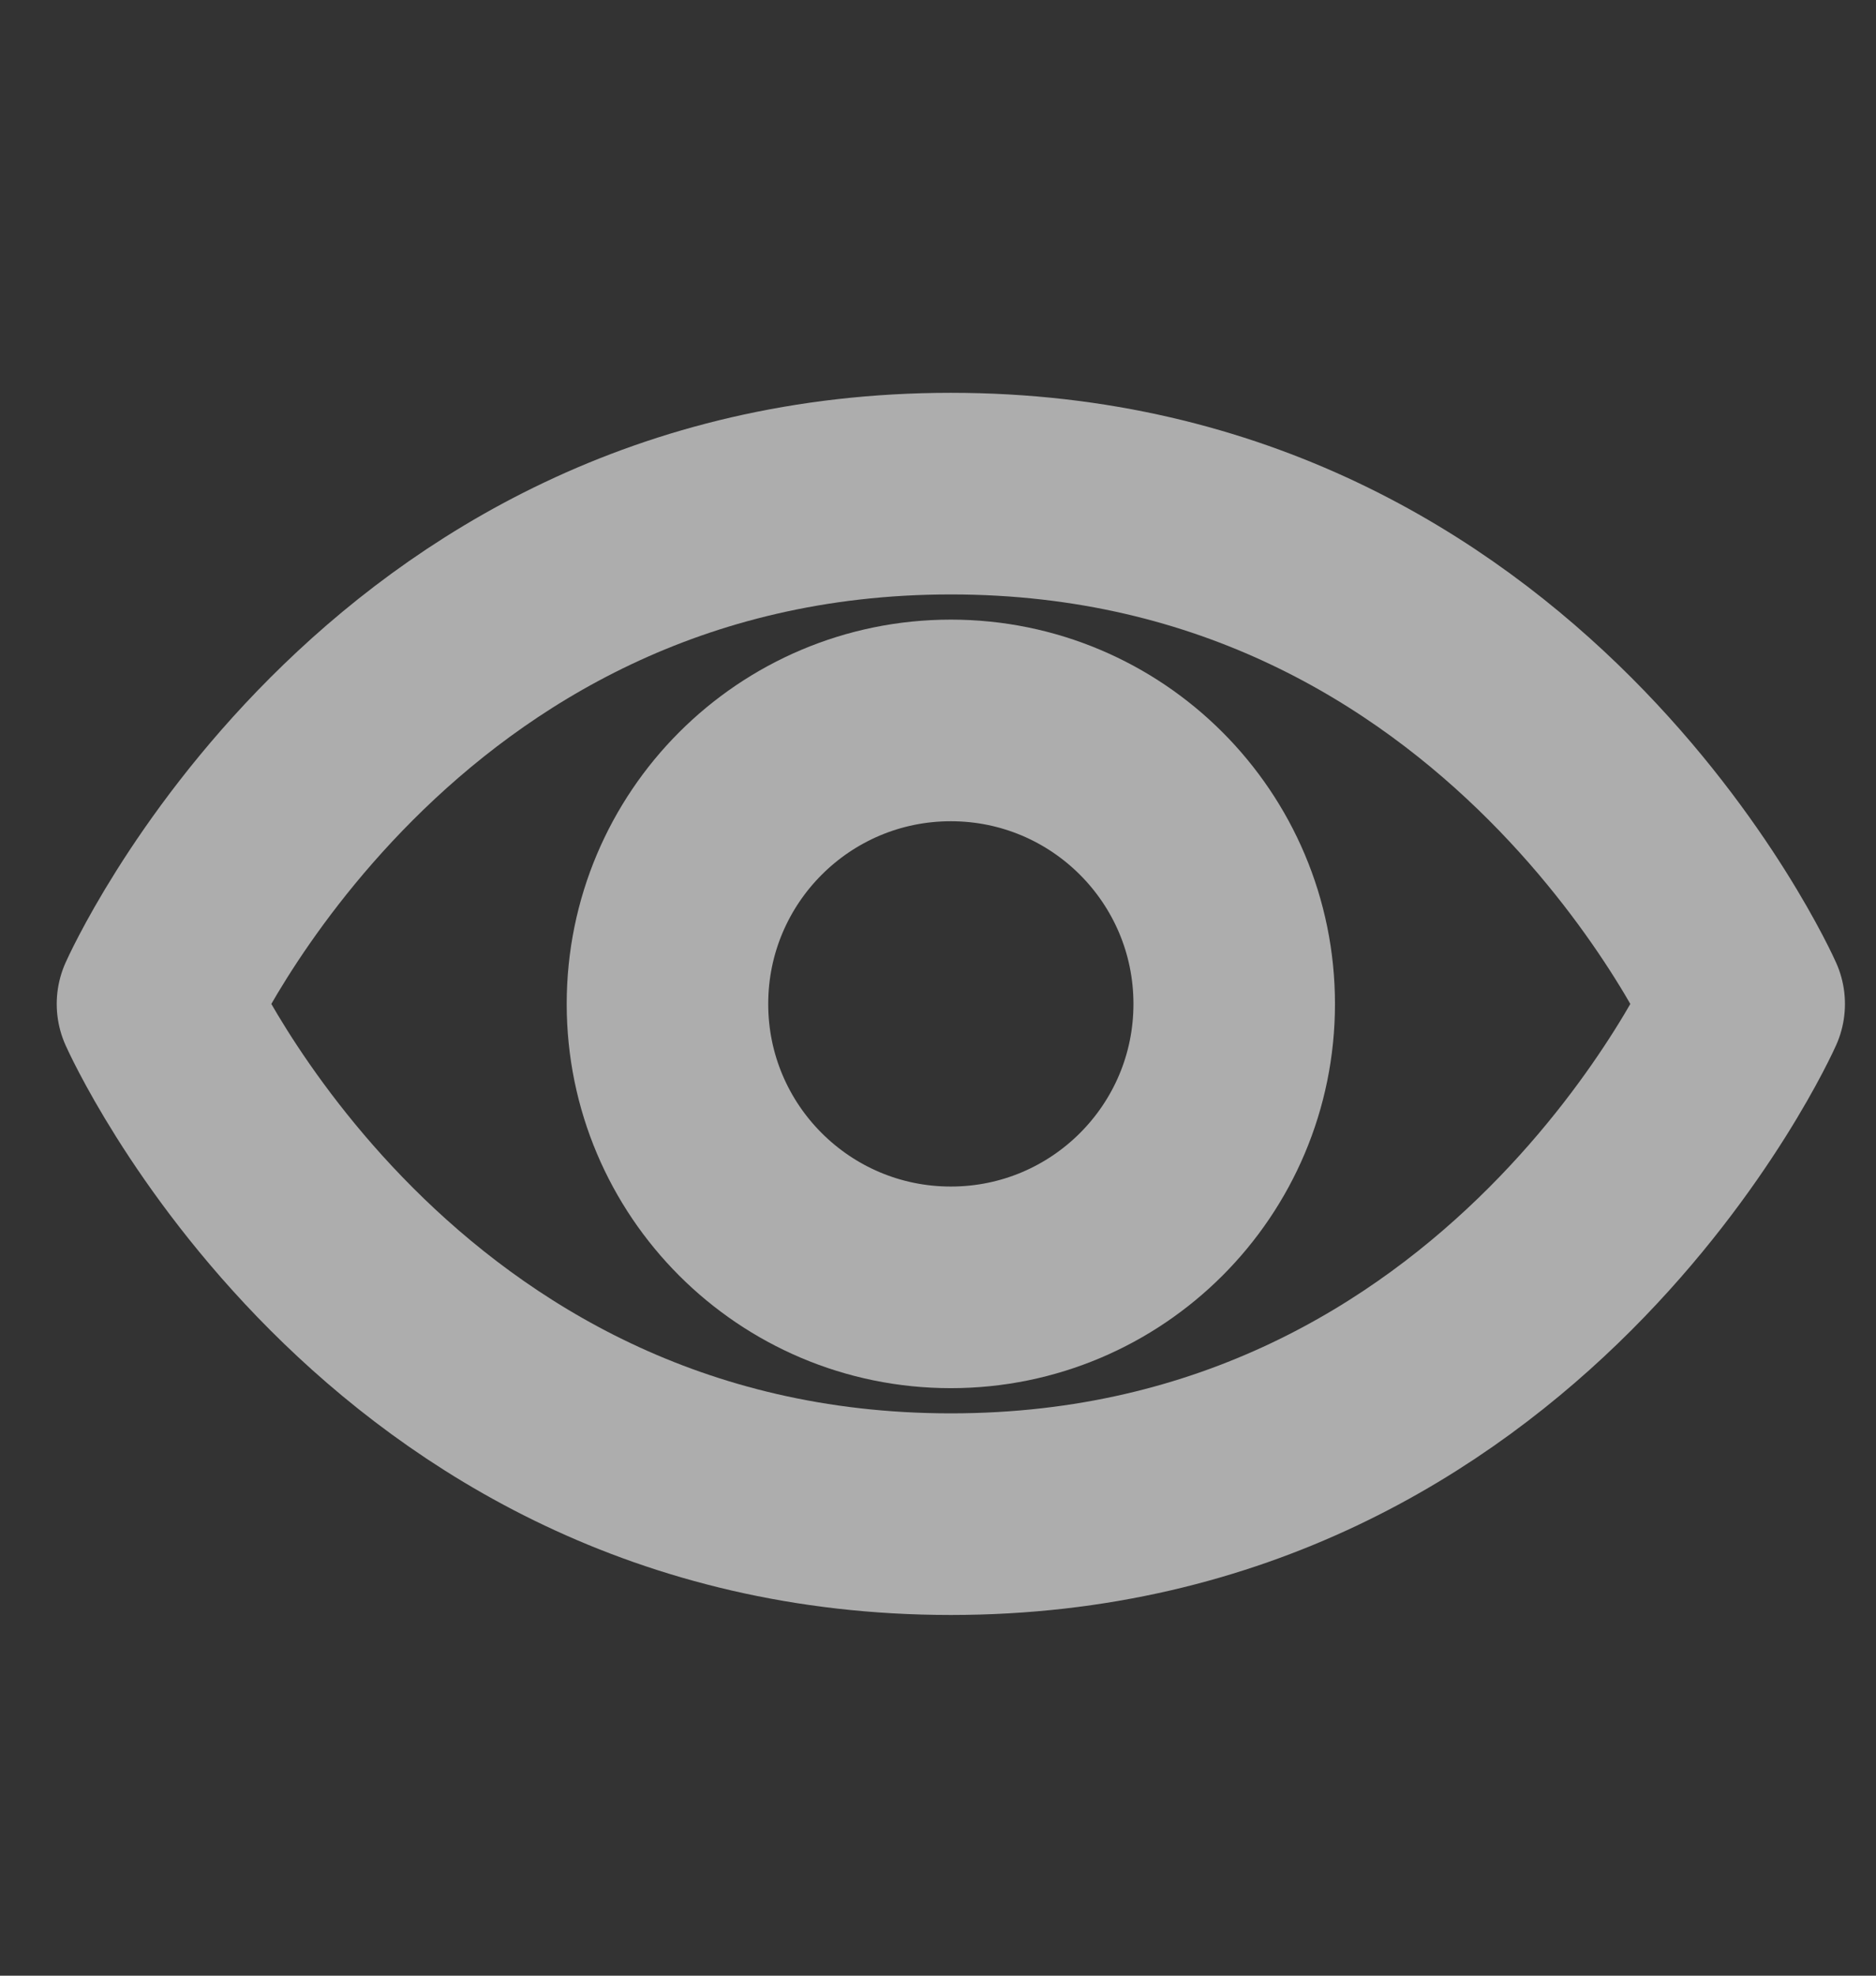 <svg width="19" height="20" viewBox="0 0 19 20" fill="none" xmlns="http://www.w3.org/2000/svg">
<rect x="0" y="0" width="19" height="20" fill="#333333" stroke="none"/>
<g opacity="0.6">
<path d="M9.63 4.997C3.891 4.997 1.595 10.163 1.595 10.163C1.595 10.163 3.891 15.328 9.63 15.328C15.369 15.328 17.665 10.163 17.665 10.163C17.665 10.163 15.369 4.997 9.63 4.997Z" stroke="white" stroke-width="2.041" stroke-linecap="round" stroke-linejoin="round"/>
<path d="M9.63 13.032C11.215 13.032 12.5 11.748 12.5 10.163C12.5 8.578 11.215 7.293 9.63 7.293C8.045 7.293 6.76 8.578 6.76 10.163C6.76 11.748 8.045 13.032 9.63 13.032Z" stroke="white" stroke-width="2.041" stroke-linecap="round" stroke-linejoin="round"/>
</g>
</svg>
